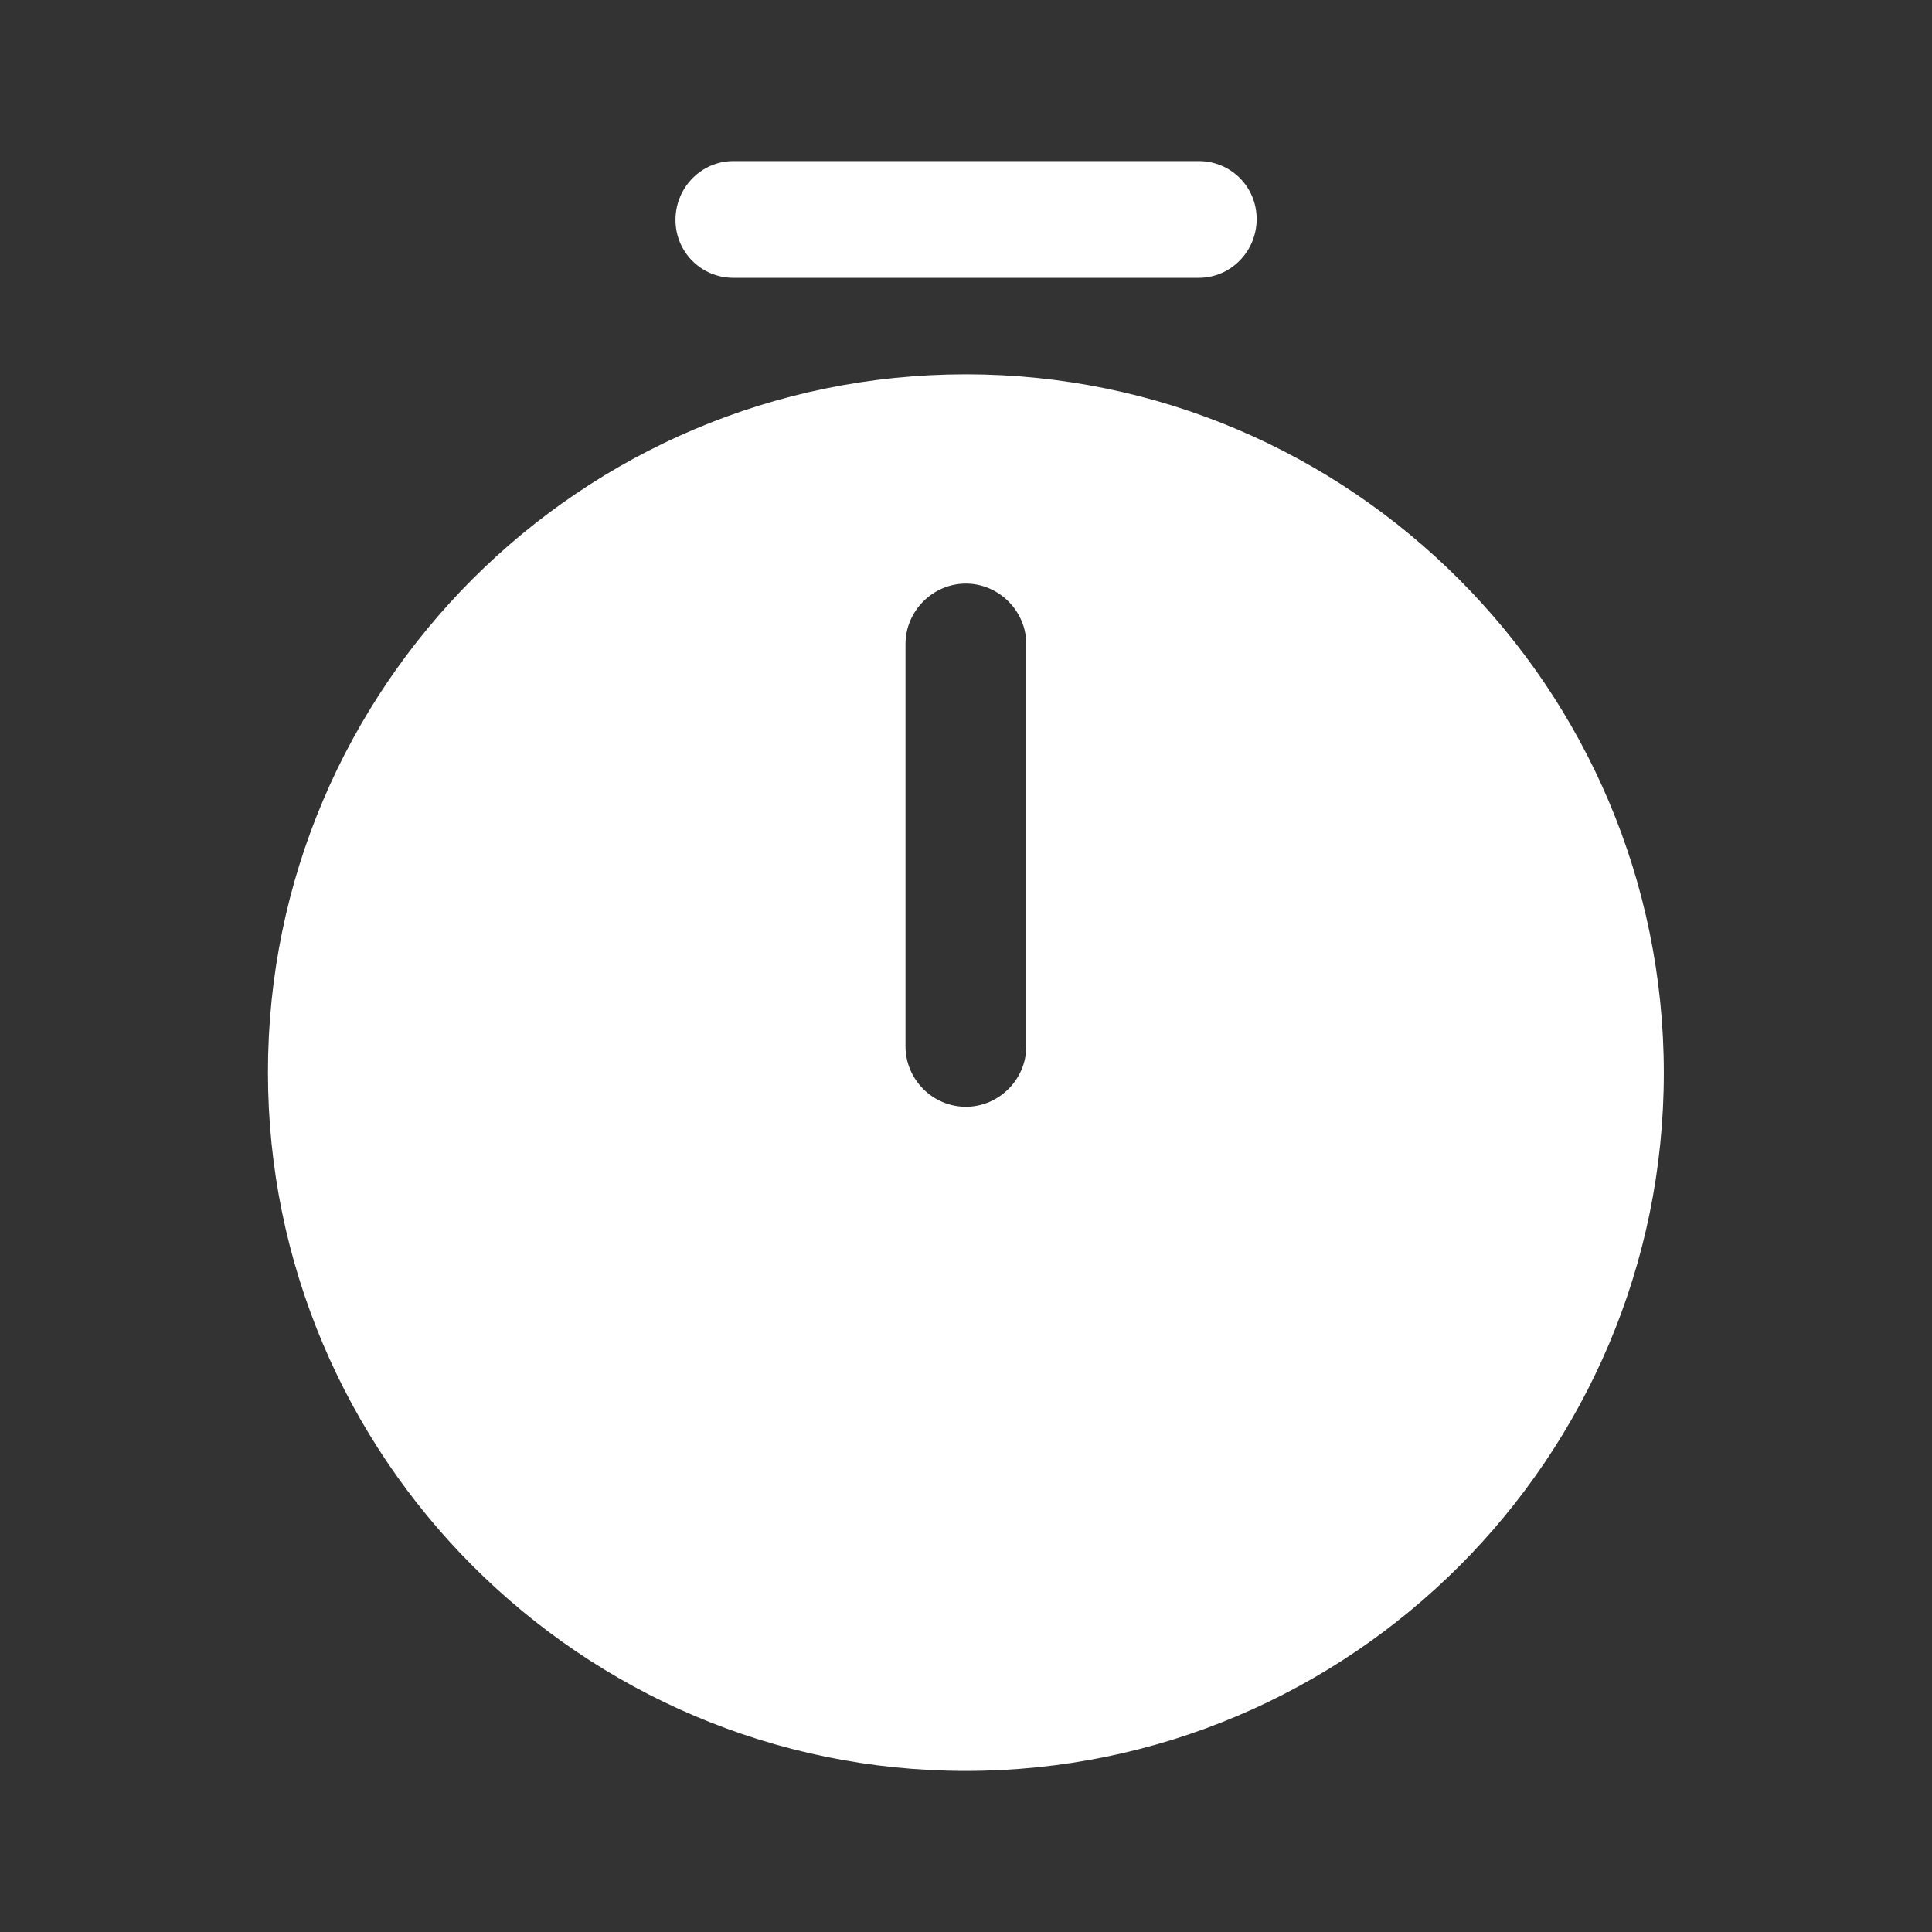 <?xml version="1.0" encoding="UTF-8"?> <svg xmlns="http://www.w3.org/2000/svg" width="16" height="16" viewBox="0 0 16 16" fill="none"><rect x="0" y="0" width="16" height="16" fill="#333333" stroke="none"/> <path d="M7.999 3.1C4.812 3.1 2.219 5.693 2.219 8.88C2.219 12.066 4.812 14.666 7.999 14.666C11.185 14.666 13.779 12.073 13.779 8.886C13.779 5.7 11.185 3.1 7.999 3.1ZM8.499 8.666C8.499 8.94 8.272 9.166 7.999 9.166C7.725 9.166 7.499 8.94 7.499 8.666V5.333C7.499 5.06 7.725 4.833 7.999 4.833C8.272 4.833 8.499 5.06 8.499 5.333V8.666Z" fill="white"></path> <path d="M9.927 2.301H6.074C5.807 2.301 5.594 2.087 5.594 1.821C5.594 1.554 5.807 1.334 6.074 1.334H9.927C10.194 1.334 10.407 1.547 10.407 1.814C10.407 2.081 10.194 2.301 9.927 2.301Z" fill="white"></path> </svg> 